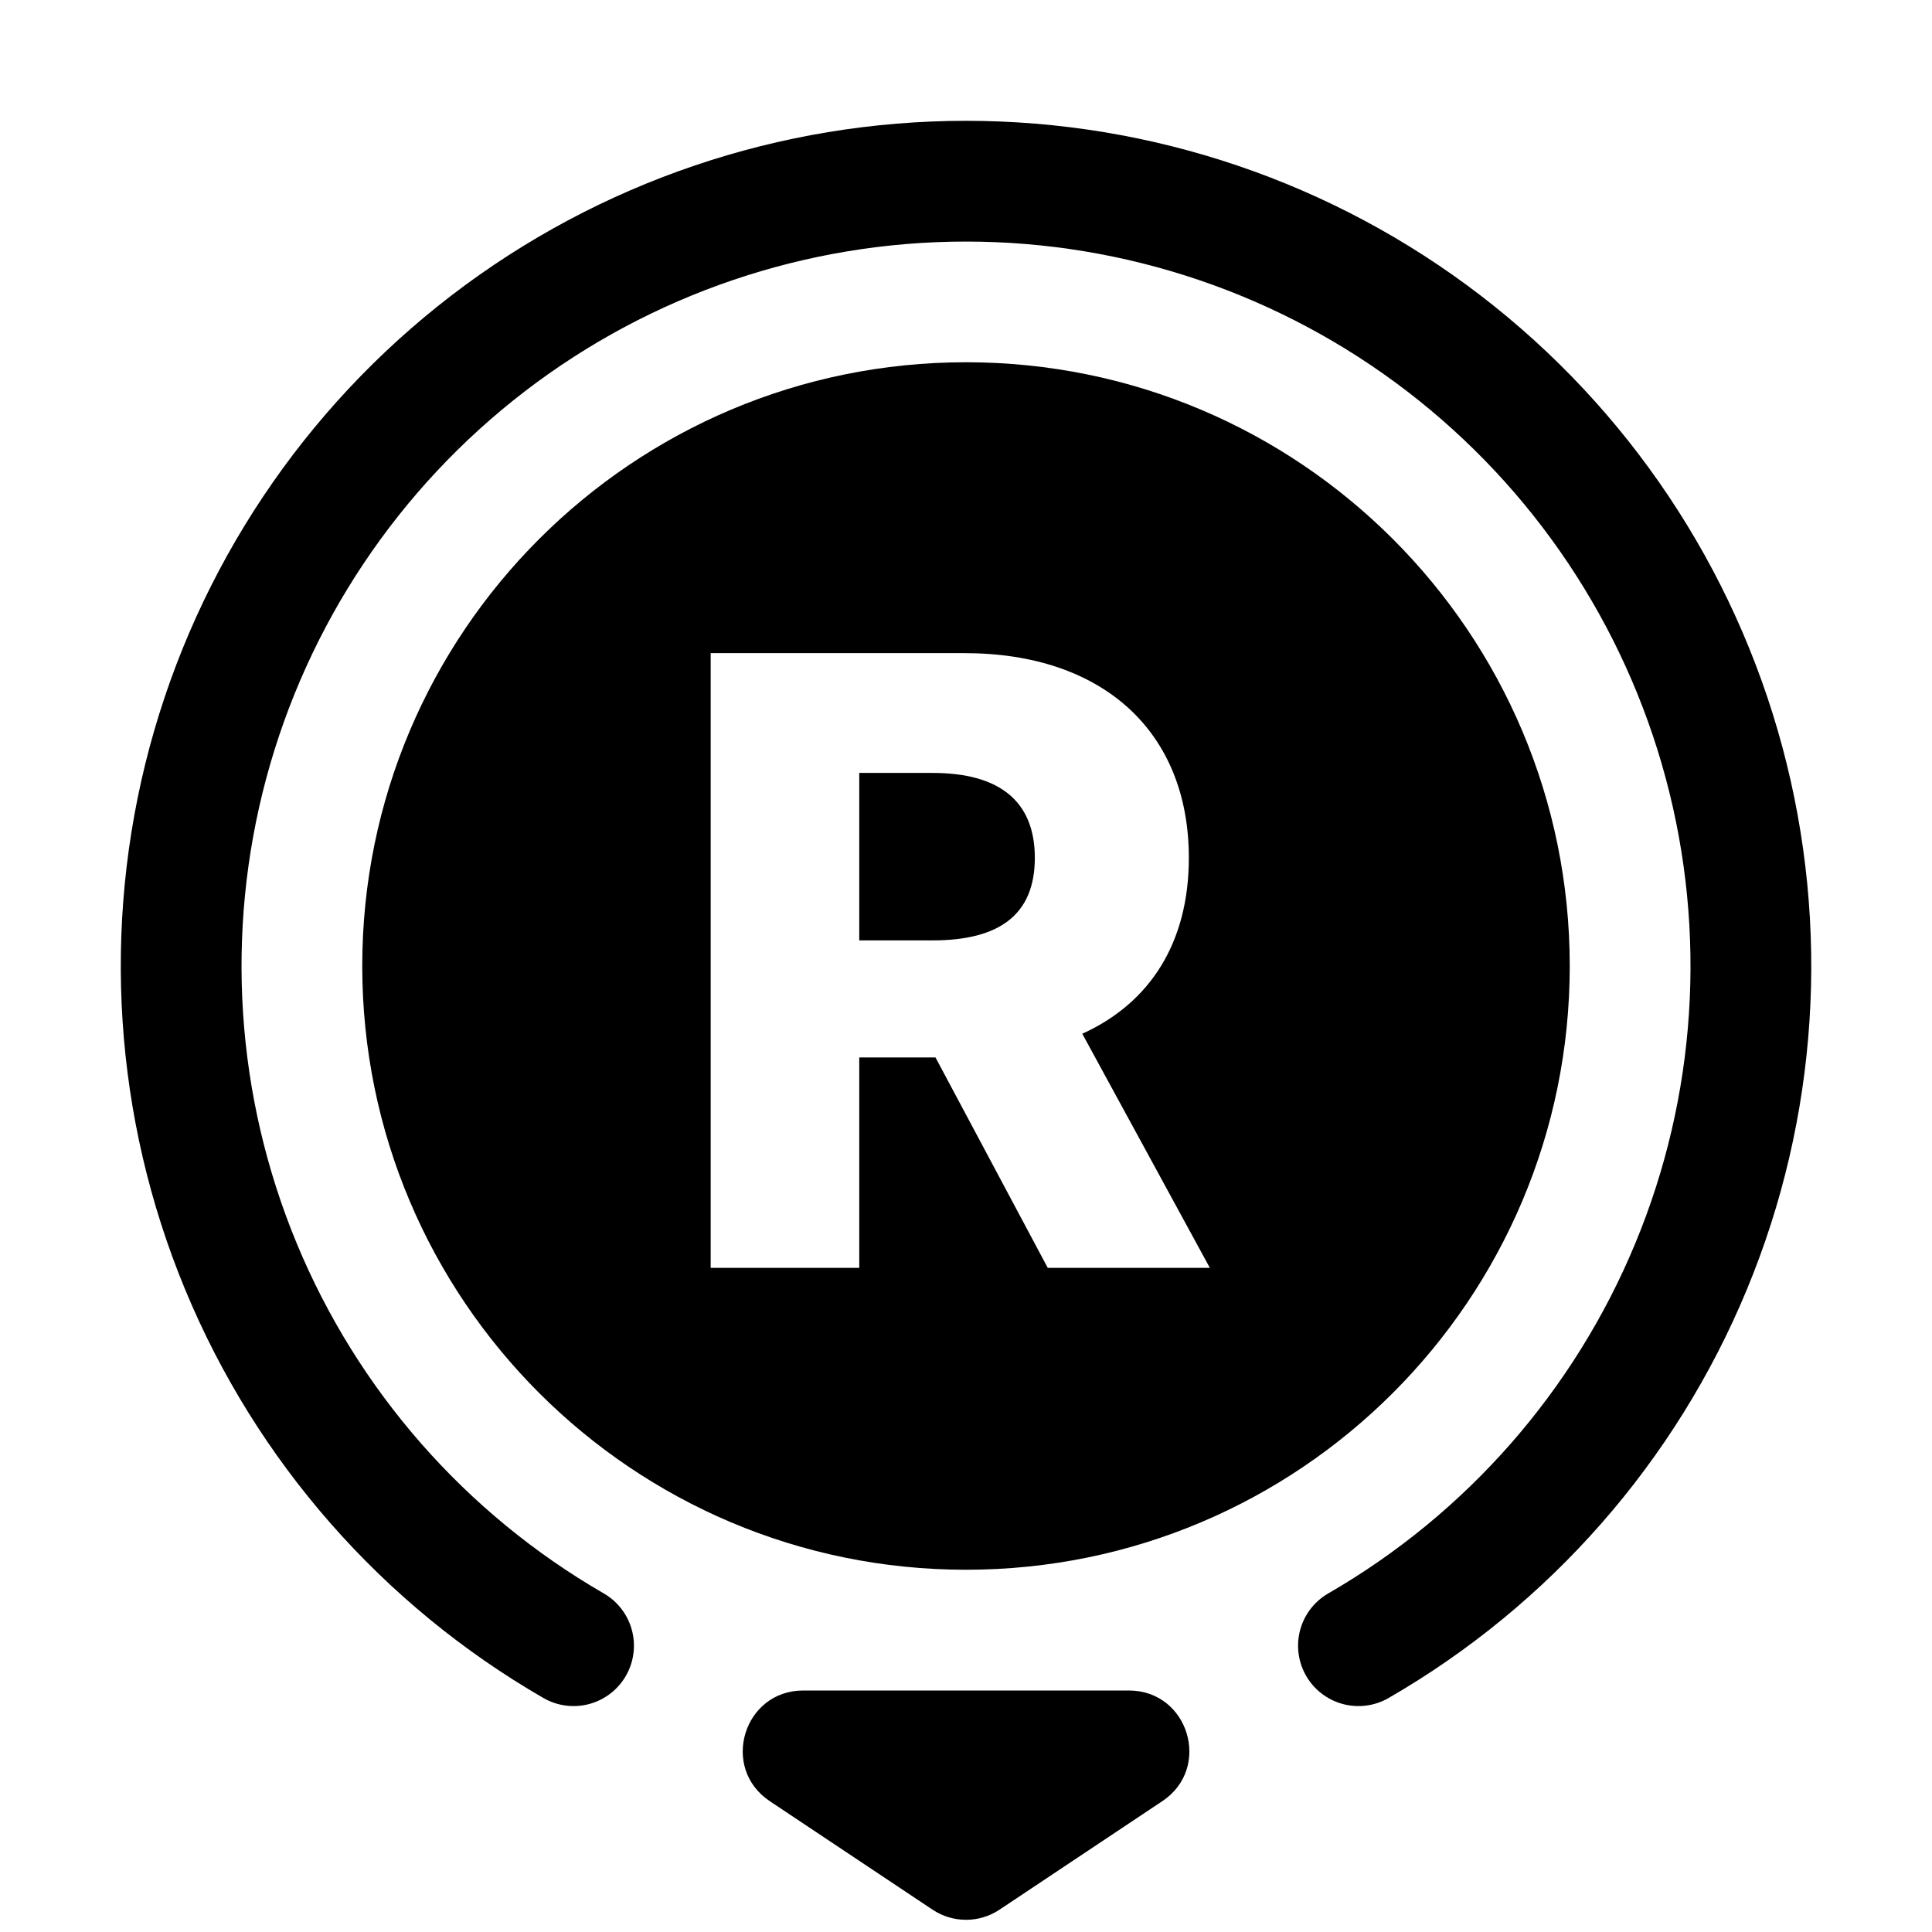 <svg fill="none" height="32" viewBox="0 0 32 32" width="32" xmlns="http://www.w3.org/2000/svg" xmlns:xlink="http://www.w3.org/1999/xlink"><clipPath id="a"><path d="m0 0h32v32h-32z"/></clipPath><g clip-path="url(#a)"><path clip-rule="evenodd" d="m16 26c5.523 0 10-4.477 10-10s-4.477-10-10-10-10 4.477-10 10 4.477 10 10 10zm-1.768-5h-2.461v-10.182h4.206c2.287 0 3.714 1.298 3.714 3.391 0 1.407-.646 2.406-1.765 2.913l2.113 3.878h-2.685l-1.859-3.485h-1.263zm0-8.198v2.774h1.213c1.104 0 1.695-.423 1.695-1.367s-.592-1.407-1.695-1.407z" fill="#000" fill-rule="evenodd"/><path d="m9.5 27.258c-2.478-1.431-4.415-3.639-5.51-6.283-1.095-2.644-1.287-5.575-.547-8.339.741-2.764 2.373-5.207 4.643-6.949 2.27-1.742 5.052-2.686 7.914-2.686s5.644.944 7.914 2.686c2.27 1.742 3.902 4.185 4.643 6.949.741 2.764.549 5.696-.547 8.339-1.095 2.644-3.032 4.853-5.51 6.283" stroke="#000" stroke-linecap="round" stroke-width="2"/><path d="m16.555 31.63c-.336.224-.773.224-1.109 0l-2.697-1.798c-.823-.549-.435-1.832.555-1.832h5.394c.989 0 1.378 1.283.555 1.832z" fill="#000"/></g></svg>